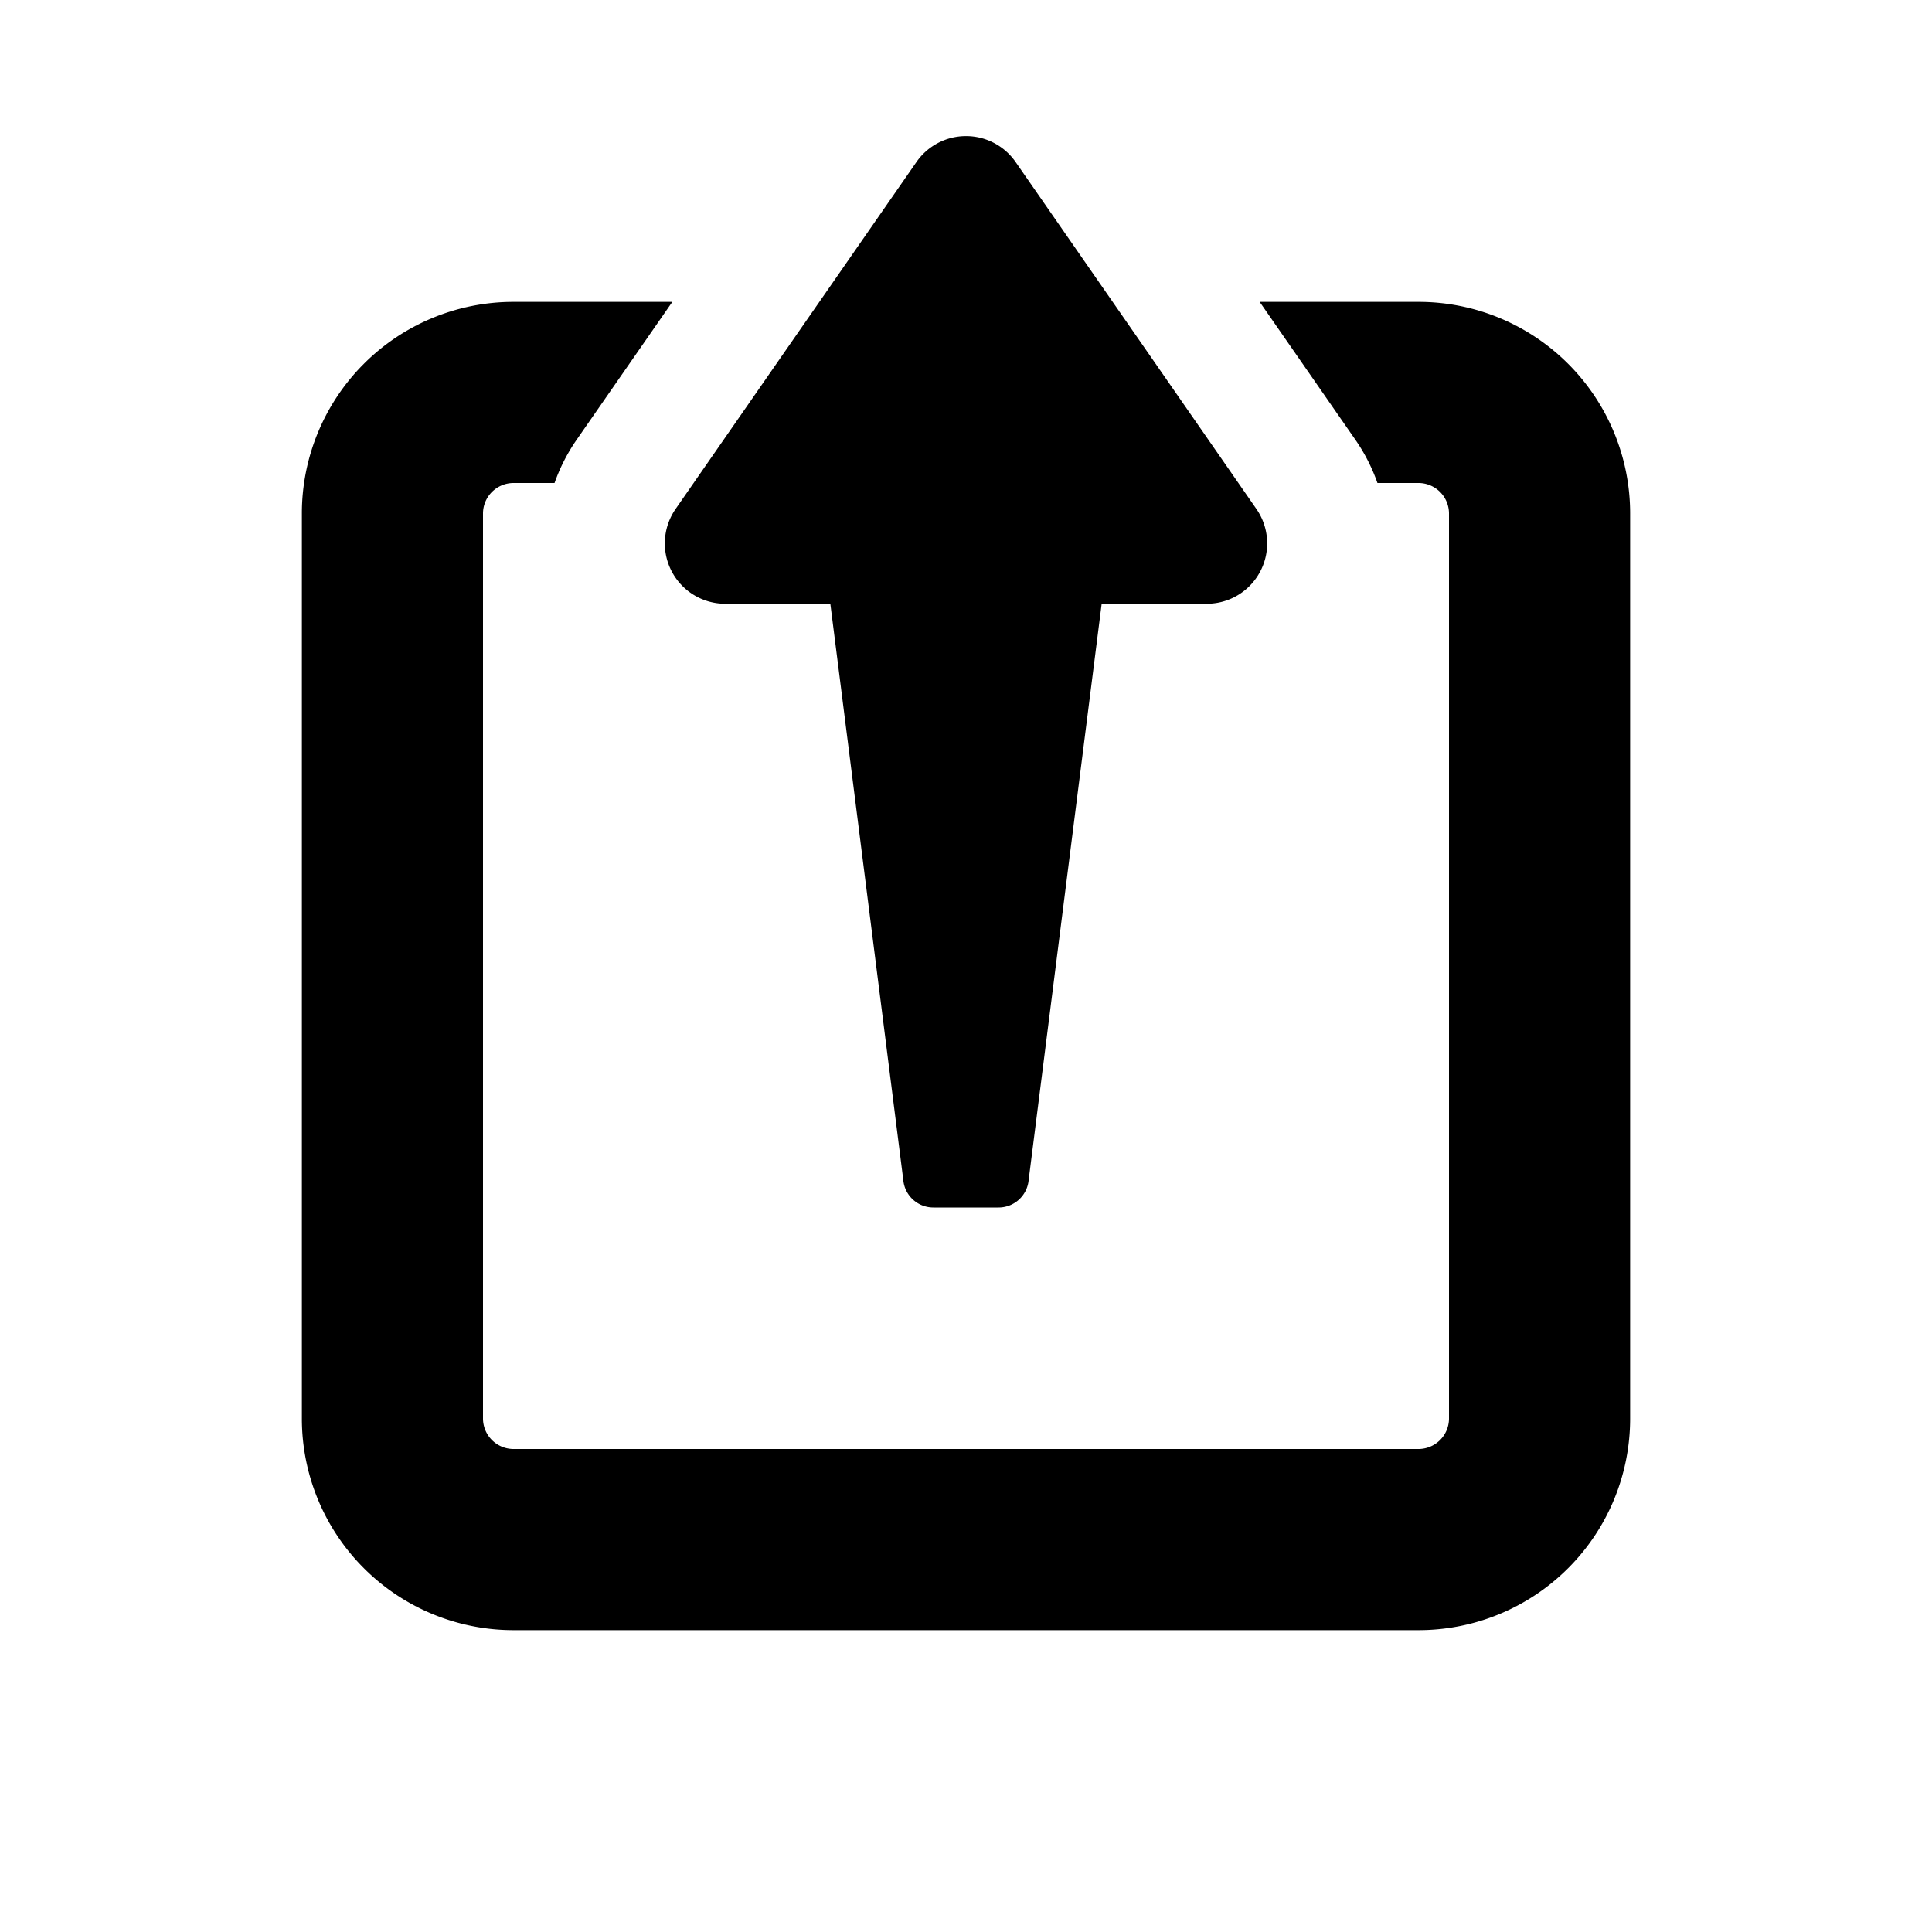 <svg id="glyphicons-basic" xmlns="http://www.w3.org/2000/svg" viewBox="0 0 32 32">
  <path id="square-upload" d="M27,8.5v15A3.504,3.504,0,0,1,23.5,27H8.5A3.504,3.504,0,0,1,5,23.5V8.5A3.504,3.504,0,0,1,8.5,5h2.636L9.548,7.288A3.009,3.009,0,0,0,9.185,8H8.5a.506.506,0,0,0-.5.5v15a.506.506,0,0,0,.5.5h15a.506.506,0,0,0,.5-.5V8.5a.506.506,0,0,0-.5-.5h-.685a3.008,3.008,0,0,0-.362-.711L20.864,5H23.5A3.504,3.504,0,0,1,27,8.5ZM12.011,10H13.753l1.208,9.541A.5.5,0,0,0,15.46,20H16.54a.5.5,0,0,0,.498-.459L18.247,10h1.742a1,1,0,0,0,.821-1.57L16.822,2.684a1,1,0,0,0-1.643,0L11.19,8.43A1,1,0,0,0,12.011,10Z"/>
</svg>
